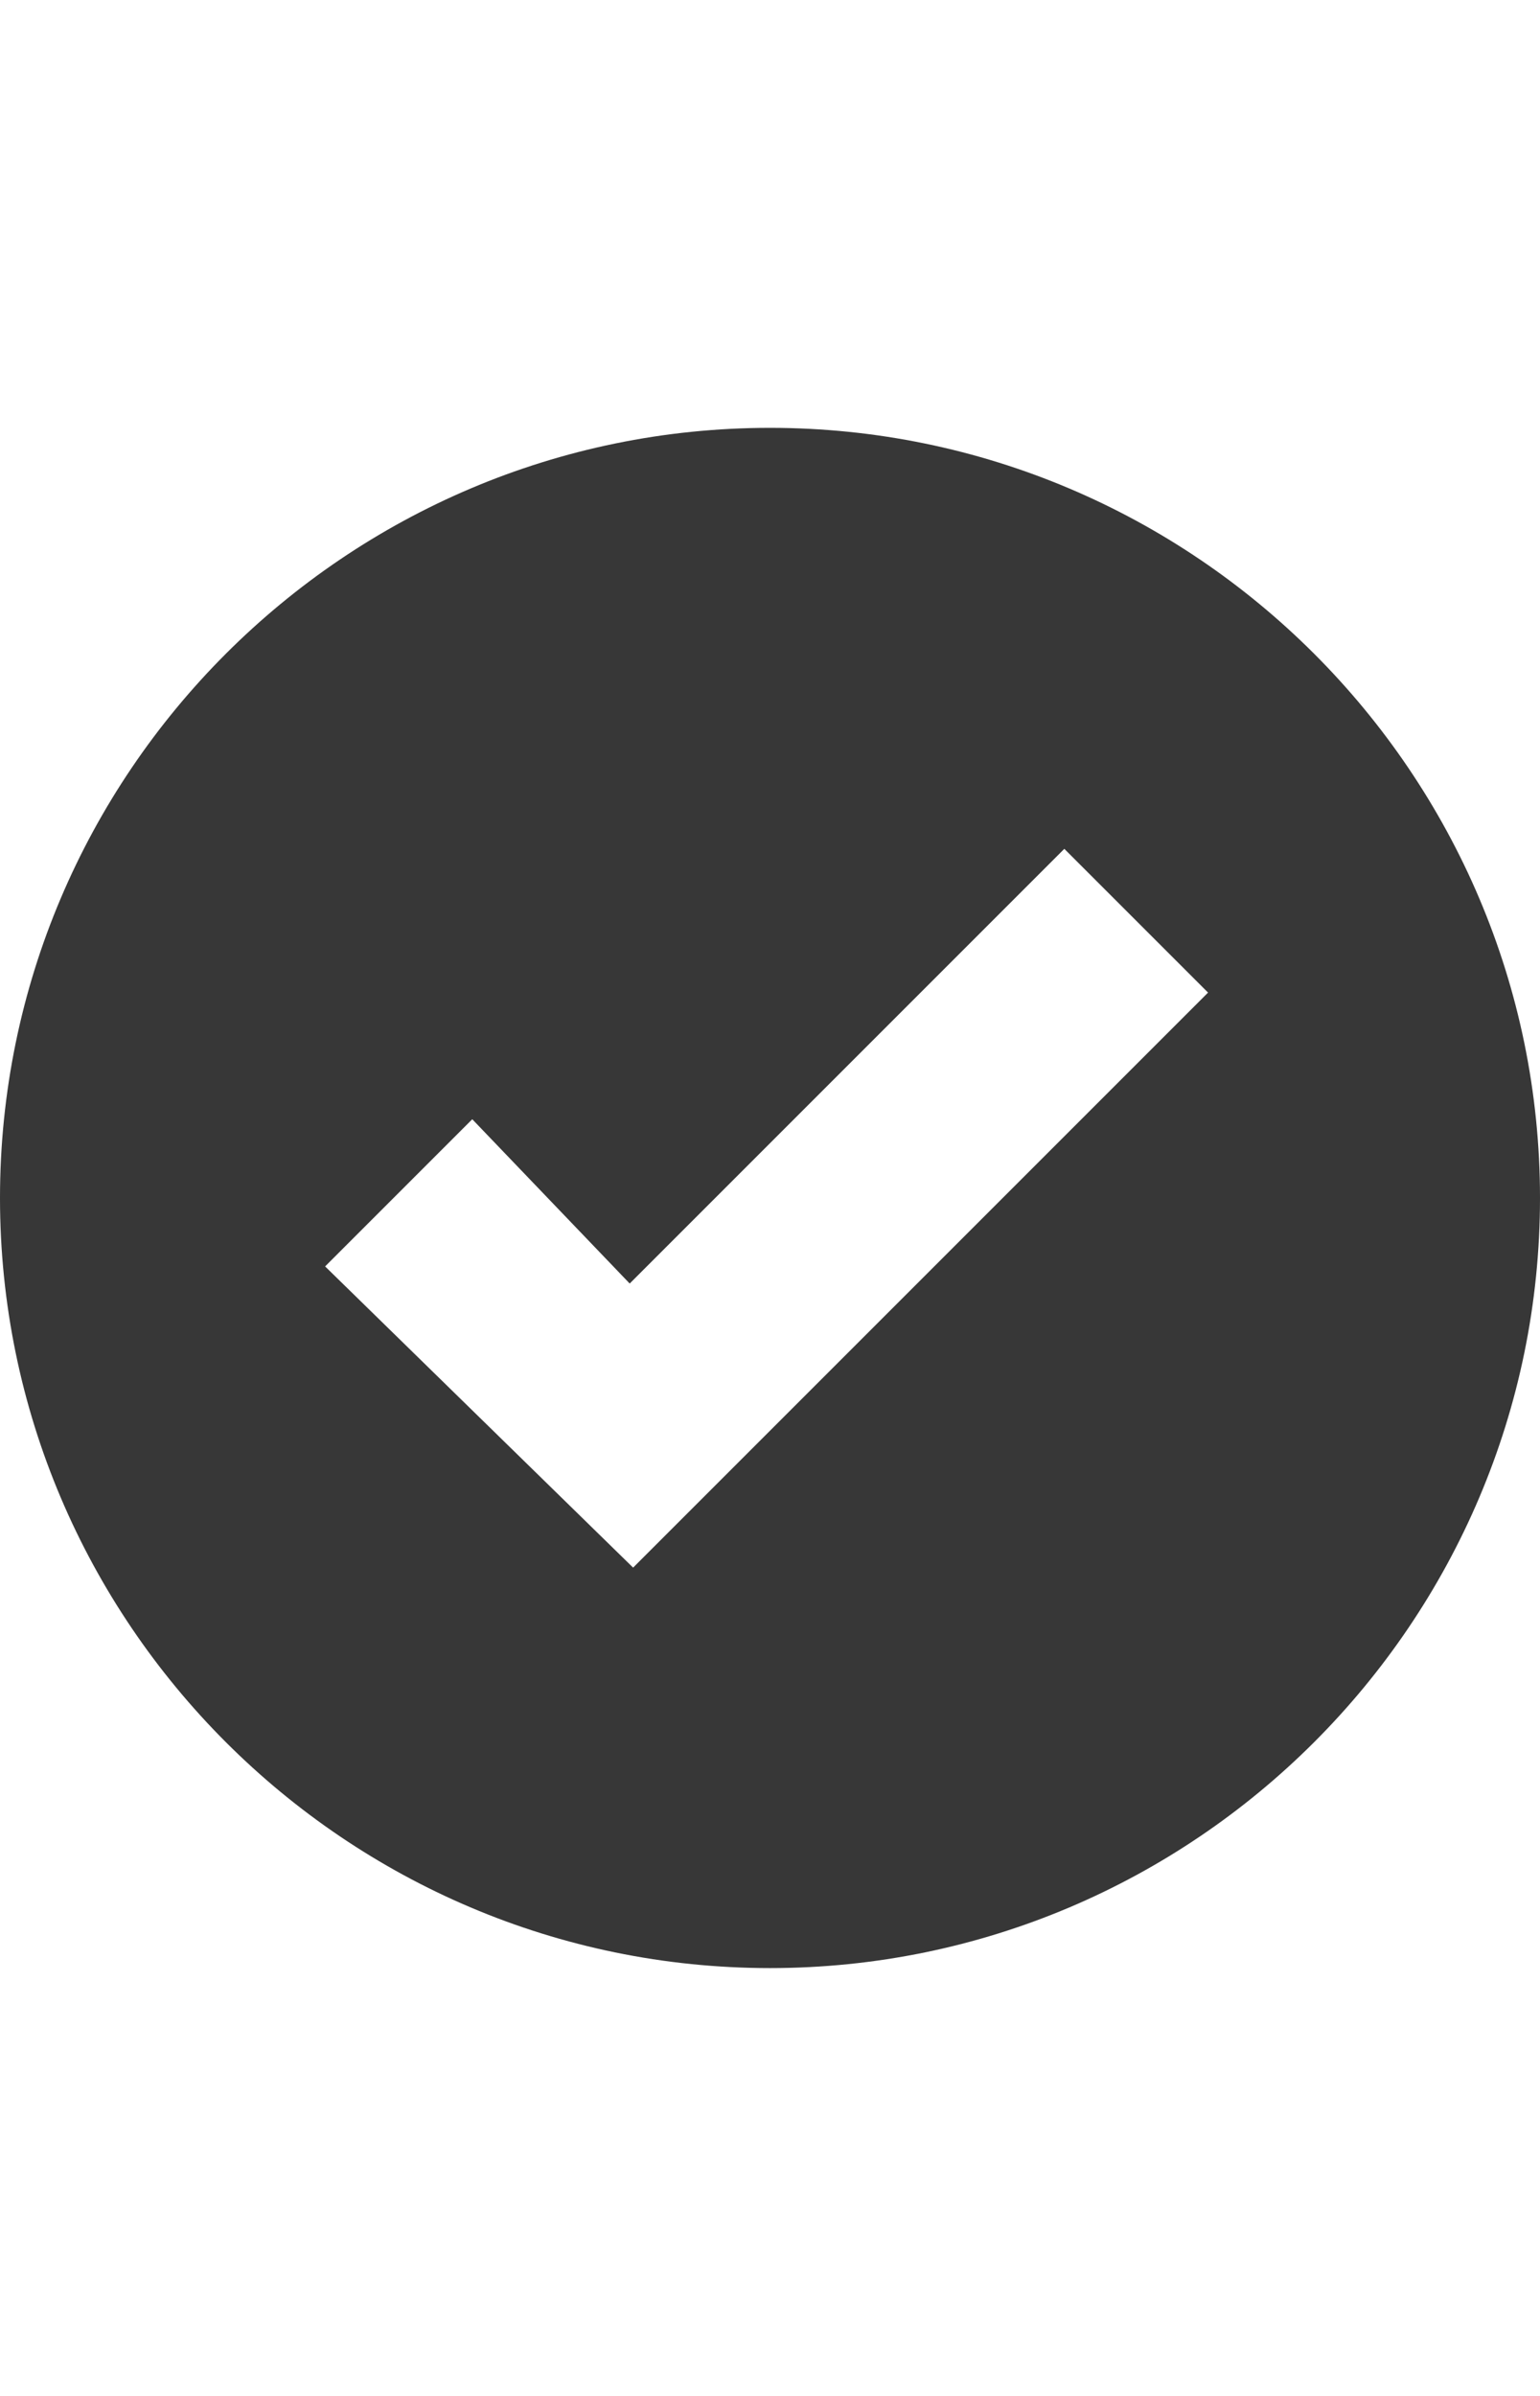 <?xml version="1.0" encoding="utf-8"?>
<!-- Generator: Adobe Illustrator 21.0.0, SVG Export Plug-In . SVG Version: 6.00 Build 0)  -->
<svg version="1.1" id="Layer_1" xmlns="http://www.w3.org/2000/svg" xmlns:xlink="http://www.w3.org/1999/xlink" x="0px" y="0px"
	 width="45px" height="70px" viewBox="0 0 45 70" style="enable-background:new 0 0 45 70;" xml:space="preserve">
<style type="text/css">
	.st0{fill:#373737;}
</style>
<path class="st0" d="M22.5,12.5C10.1,12.5,0,22.6,0,35s10.1,22.5,22.5,22.5S45,47.4,45,35S34.9,12.5,22.5,12.5 M18.5,45.8l-9-8.8
	l4.3-4.3l4.6,4.8l12.7-12.7l4.2,4.2L18.5,45.8z"/>
</svg>